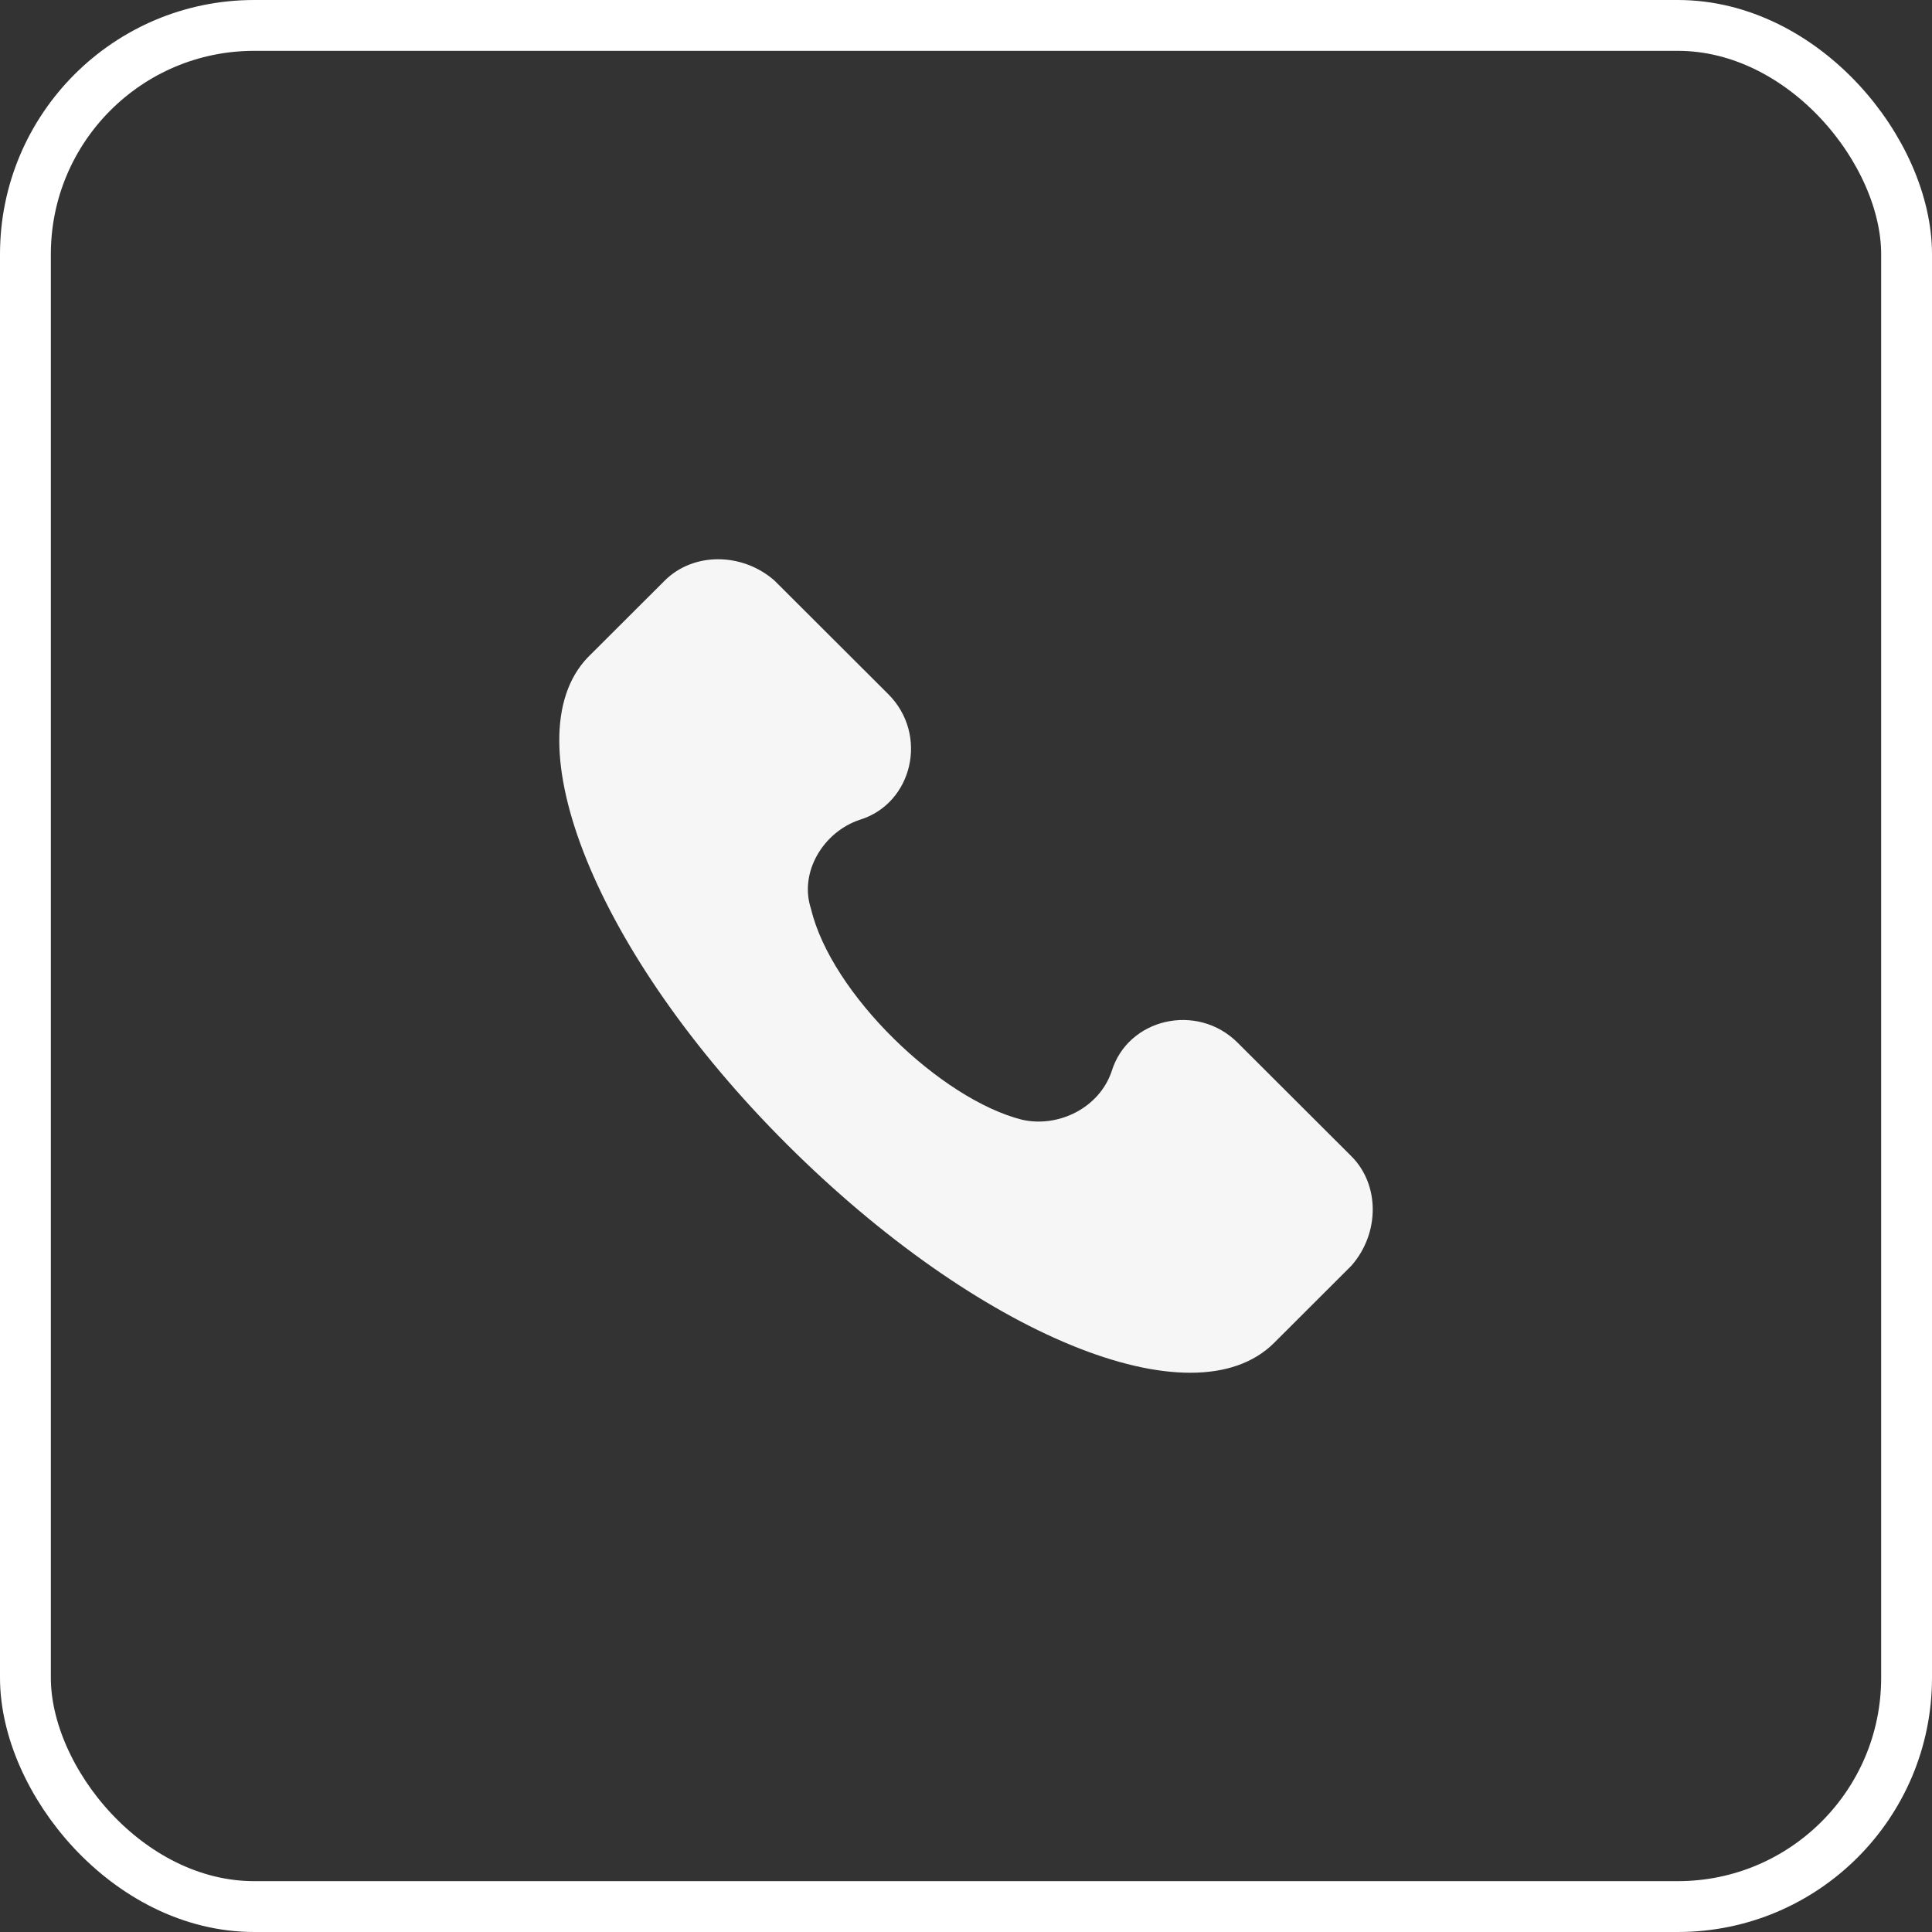 <?xml version="1.0" encoding="UTF-8"?> <svg xmlns="http://www.w3.org/2000/svg" width="38" height="38" viewBox="0 0 38 38" fill="none"><rect x="0" y="0" width="38" height="38" fill="#333333" stroke="none"/><rect x="0.5" y="0.5" width="37" height="37" rx="4.5" stroke="white"></rect><path d="M26.58 22.742L24.343 20.509C23.544 19.712 22.185 20.031 21.866 21.068C21.626 21.785 20.827 22.184 20.108 22.025C18.509 21.626 16.352 19.553 15.952 17.878C15.712 17.16 16.192 16.363 16.911 16.124C17.95 15.805 18.27 14.449 17.47 13.652L15.233 11.419C14.594 10.86 13.635 10.86 13.075 11.419L11.557 12.934C10.039 14.529 11.717 18.755 15.473 22.503C19.229 26.251 23.464 28.006 25.062 26.411L26.58 24.895C27.14 24.258 27.14 23.301 26.58 22.742Z" fill="#F6F6F6"></path></svg> 